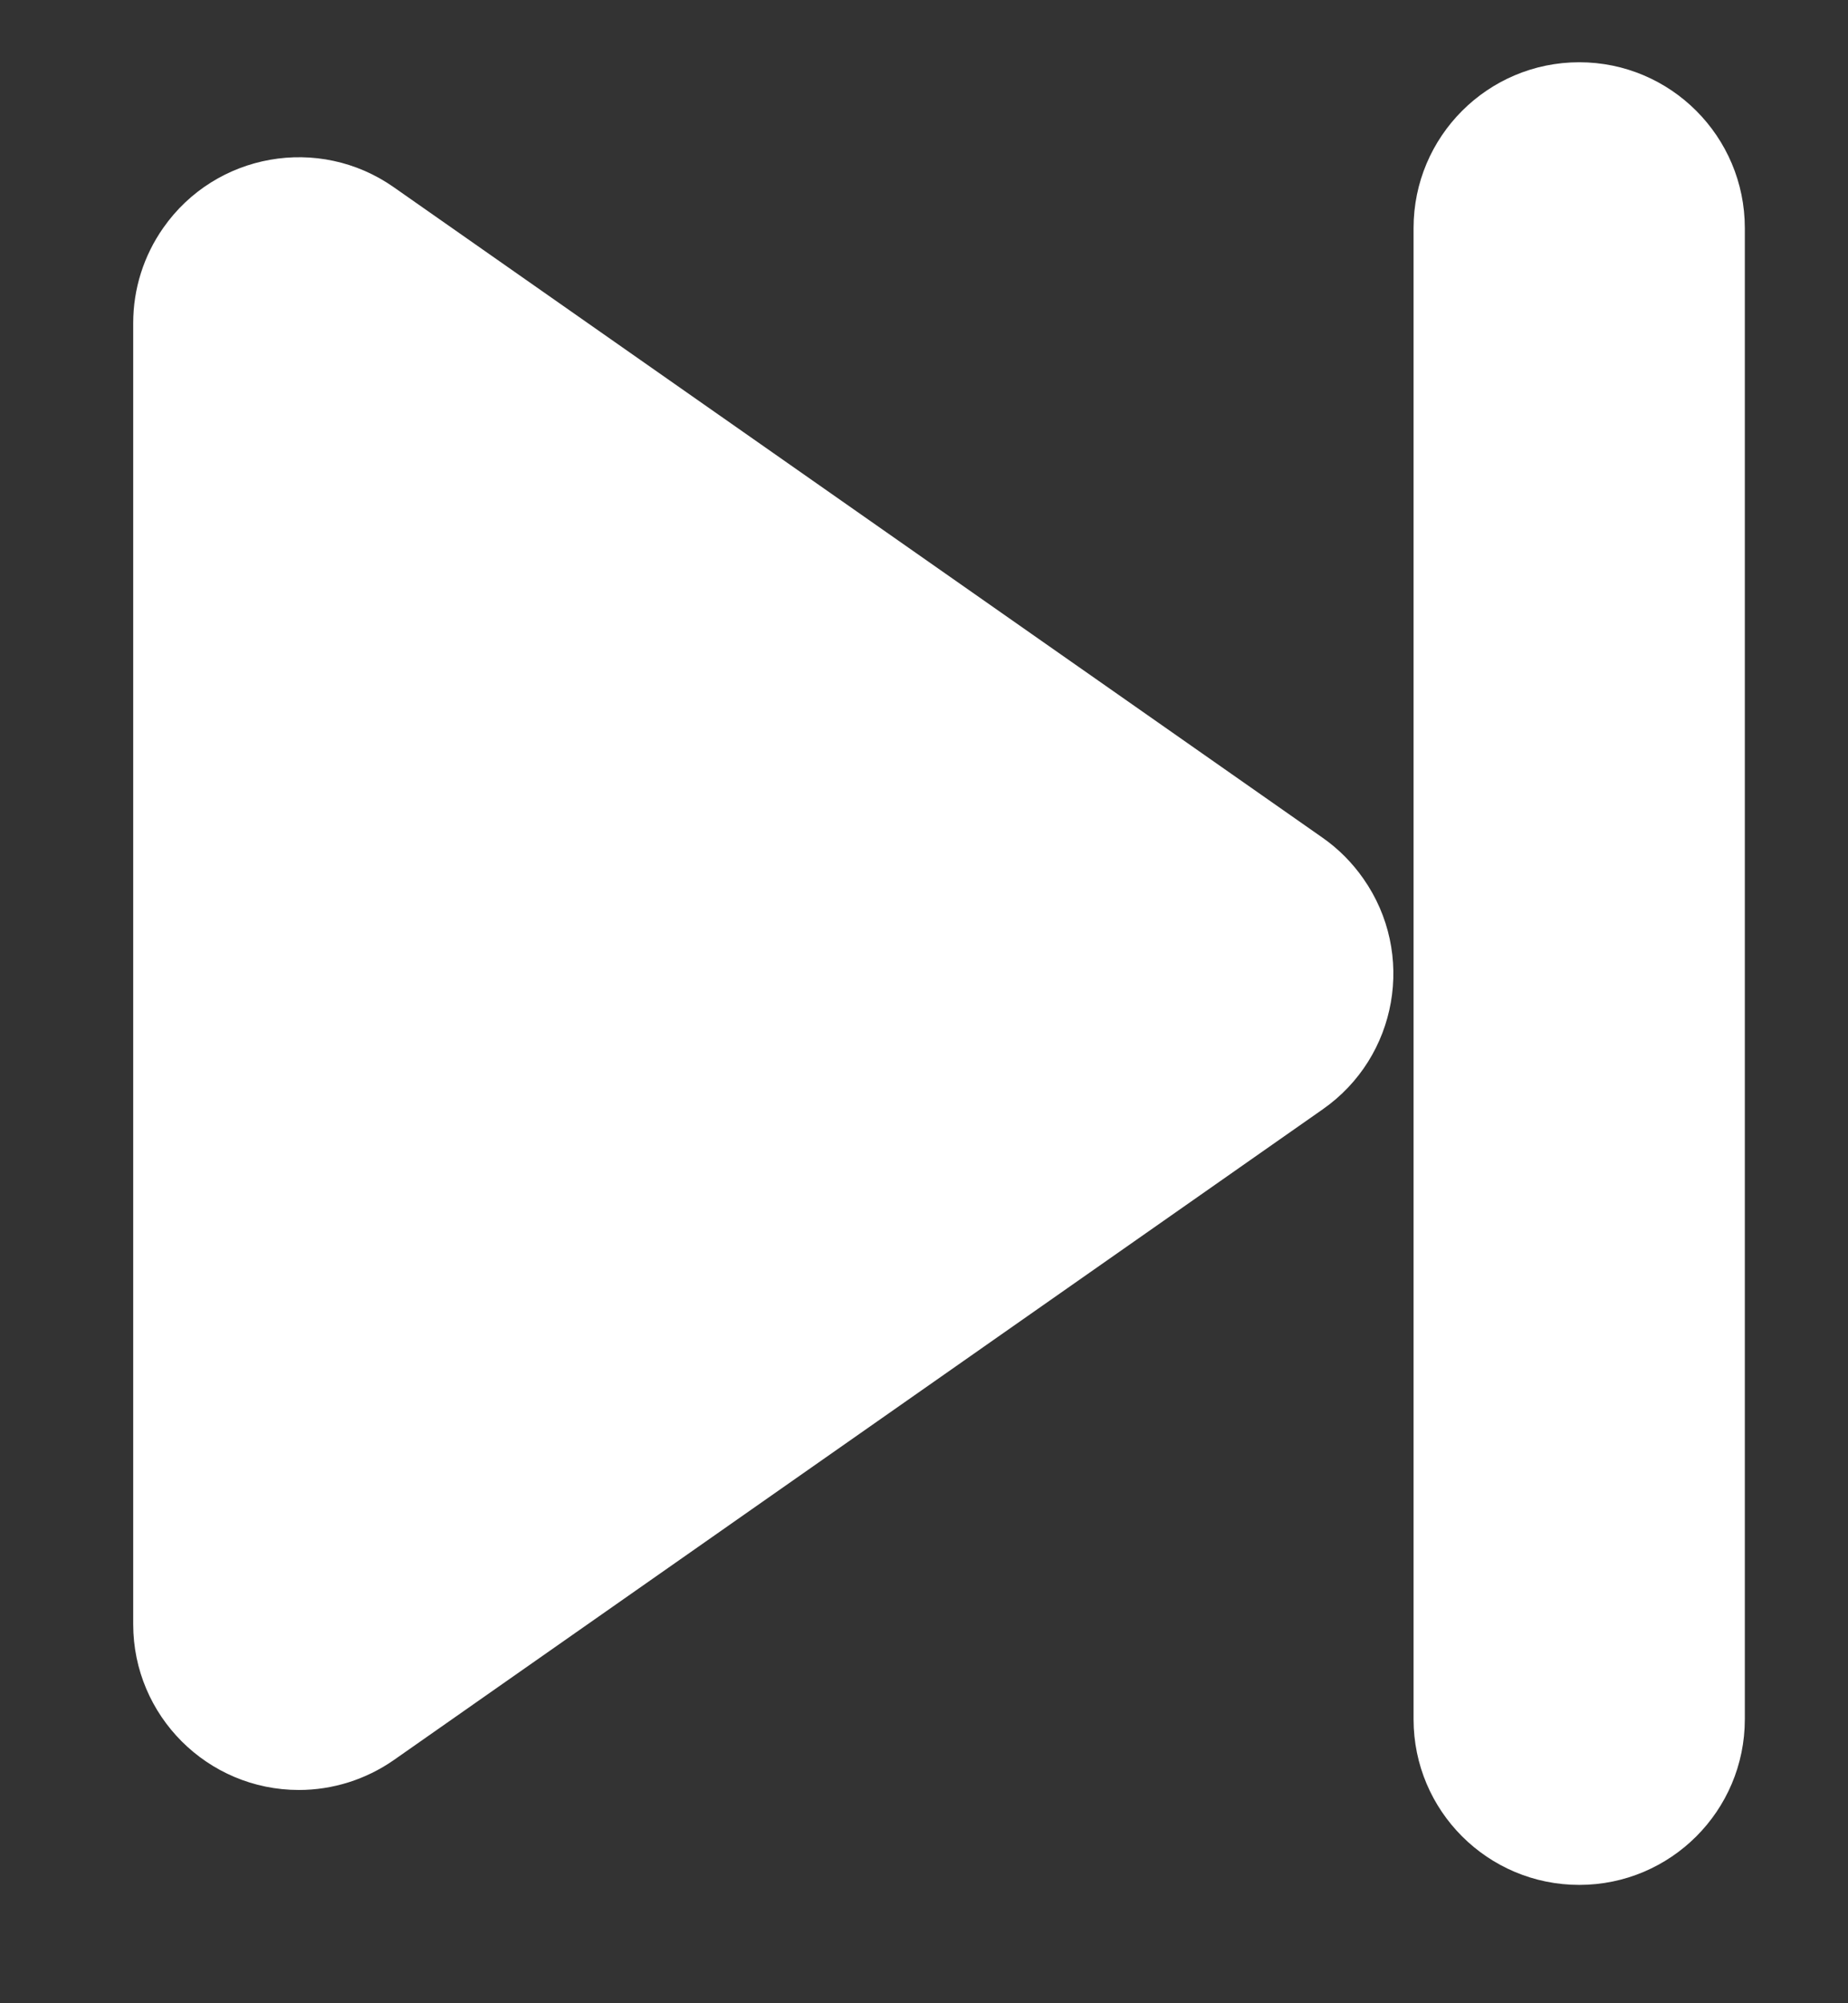<?xml version="1.0" encoding="UTF-8"?>
<svg width="12px" height="13px" viewBox="0 0 12 13" version="1.1" xmlns="http://www.w3.org/2000/svg" xmlns:xlink="http://www.w3.org/1999/xlink">
    <rect x="0" y="0" width="12" height="13" fill="#333333" stroke="none"/>
    <!-- Generator: sketchtool 52.5 (67469) - http://www.bohemiancoding.com/sketch -->
    <title>30EAB450-D2EC-47E5-8689-6A79DF83C2F1@1x</title>
    <desc>Created with sketchtool.</desc>
    <defs>
        <path d="M8.799,6.108 C8.902,6.18 8.991,6.27 9.063,6.373 C9.404,6.859 9.286,7.53 8.799,7.87 L2.767,12.093 C2.586,12.219 2.371,12.287 2.151,12.287 C1.557,12.287 1.075,11.805 1.075,11.212 L1.075,2.767 C1.075,2.546 1.143,2.331 1.27,2.15 C1.61,1.664 2.281,1.545 2.767,1.886 L8.799,6.108 Z M10.465,1.075 C11.058,1.075 11.54,1.557 11.54,2.151 L11.54,11.828 C11.54,12.422 11.058,12.903 10.465,12.903 C9.871,12.903 9.389,12.422 9.389,11.828 L9.389,2.151 C9.389,1.557 9.871,1.075 10.465,1.075 Z" id="path-1"></path>
    </defs>
    <g id="Renginiai_Artejantys/Listas/Praėję/Vidinis" stroke="none" stroke-width="1" fill="none" fill-rule="evenodd">
        <g id="Youtubinis_be_top-Copy-6" transform="translate(-819, -483)">
            <g id="Group-5" transform="translate(765, 472.292)">
                <g id="Icon/Play/Backwords" transform="translate(59.955, 17.026) scale(-1, 1) translate(-59.955, -17.026) translate(53.504, 10.037)">
                    <mask id="mask-2" fill="white">
                        <use xlink:href="#path-1"></use>
                    </mask>
                    <use id="Triangle-Copy-2" fill="#FFFFFF" fill-rule="nonzero" transform="translate(6.308, 6.989) scale(-1, 1) translate(-6.308, -6.989) " xlink:href="#path-1"></use>
                    <g id="Color/White/base" mask="url(#mask-2)"></g>
                </g>
            </g>
        </g>
    </g>
</svg>